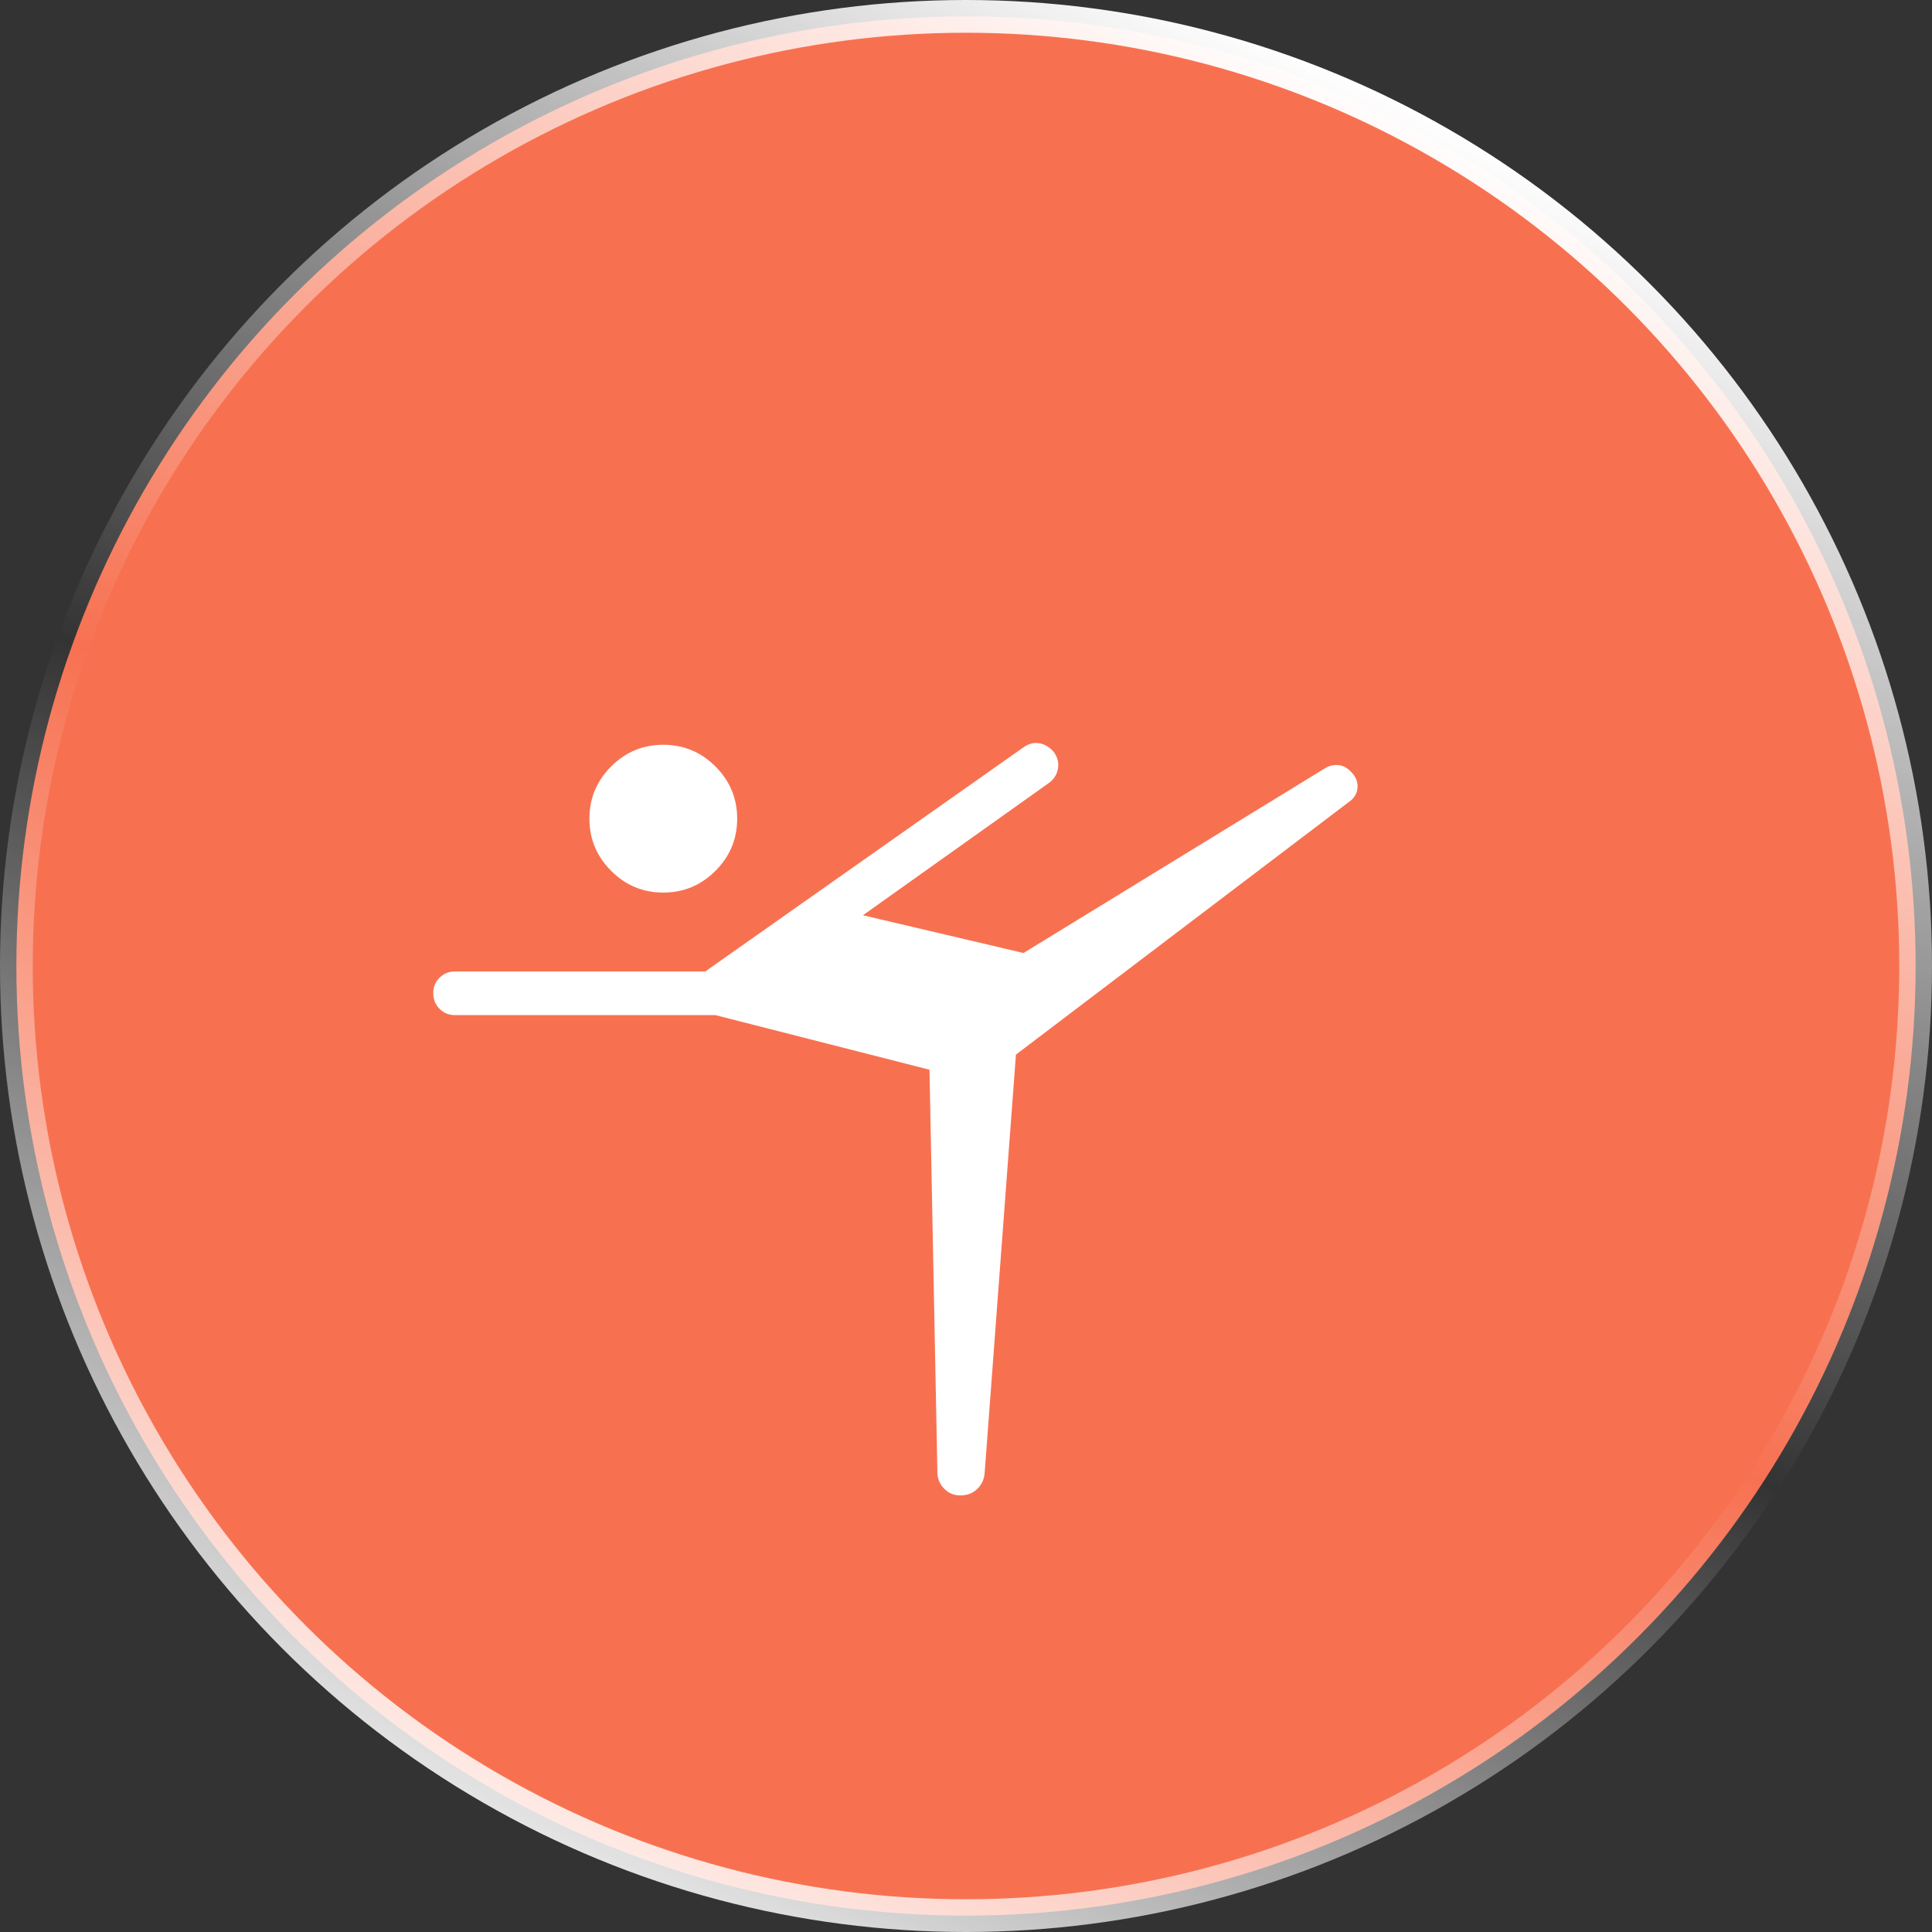 <?xml version="1.0" encoding="UTF-8"?> <svg xmlns="http://www.w3.org/2000/svg" width="59" height="59" viewBox="0 0 59 59" fill="none"><rect x="0" y="0" width="59" height="59" fill="#333333" stroke="none"/><circle cx="29.5" cy="29.5" r="29" fill="#F77151" stroke="url(#paint0_linear_80_117)"></circle><path d="M28.627 44.99L28.385 32.667L21.847 31H13.897C13.708 31 13.55 30.936 13.423 30.808C13.296 30.68 13.232 30.522 13.231 30.332C13.23 30.143 13.294 29.985 13.423 29.858C13.552 29.73 13.71 29.667 13.897 29.667H21.537L31.283 22.803C31.434 22.705 31.587 22.67 31.741 22.698C31.896 22.725 32.035 22.805 32.159 22.938C32.283 23.092 32.335 23.26 32.313 23.44C32.292 23.621 32.206 23.772 32.055 23.894L26.353 27.95L31.256 29.103L40.483 23.45C40.607 23.378 40.742 23.351 40.888 23.367C41.035 23.382 41.17 23.463 41.295 23.61C41.419 23.746 41.472 23.9 41.455 24.074C41.435 24.247 41.349 24.385 41.197 24.487L31.025 32.206L30.067 45.016C30.044 45.2 29.967 45.355 29.833 45.48C29.7 45.606 29.528 45.668 29.319 45.667C29.134 45.667 28.975 45.602 28.843 45.471C28.71 45.34 28.638 45.18 28.625 44.991M20.256 27.258C19.636 27.258 19.104 27.036 18.663 26.594C18.221 26.152 18 25.621 18 25C18 24.38 18.221 23.849 18.663 23.407C19.104 22.965 19.636 22.744 20.256 22.744C20.876 22.744 21.407 22.965 21.849 23.407C22.291 23.849 22.512 24.38 22.512 25C22.512 25.621 22.291 26.152 21.849 26.594C21.407 27.035 20.876 27.258 20.256 27.258Z" fill="white"></path><defs><linearGradient id="paint0_linear_80_117" x1="36.5" y1="-4.13697e-07" x2="8.5" y2="56.5" gradientUnits="userSpaceOnUse"><stop stop-color="white"></stop><stop offset="0.521" stop-color="white" stop-opacity="0"></stop><stop offset="1" stop-color="white"></stop></linearGradient></defs></svg> 